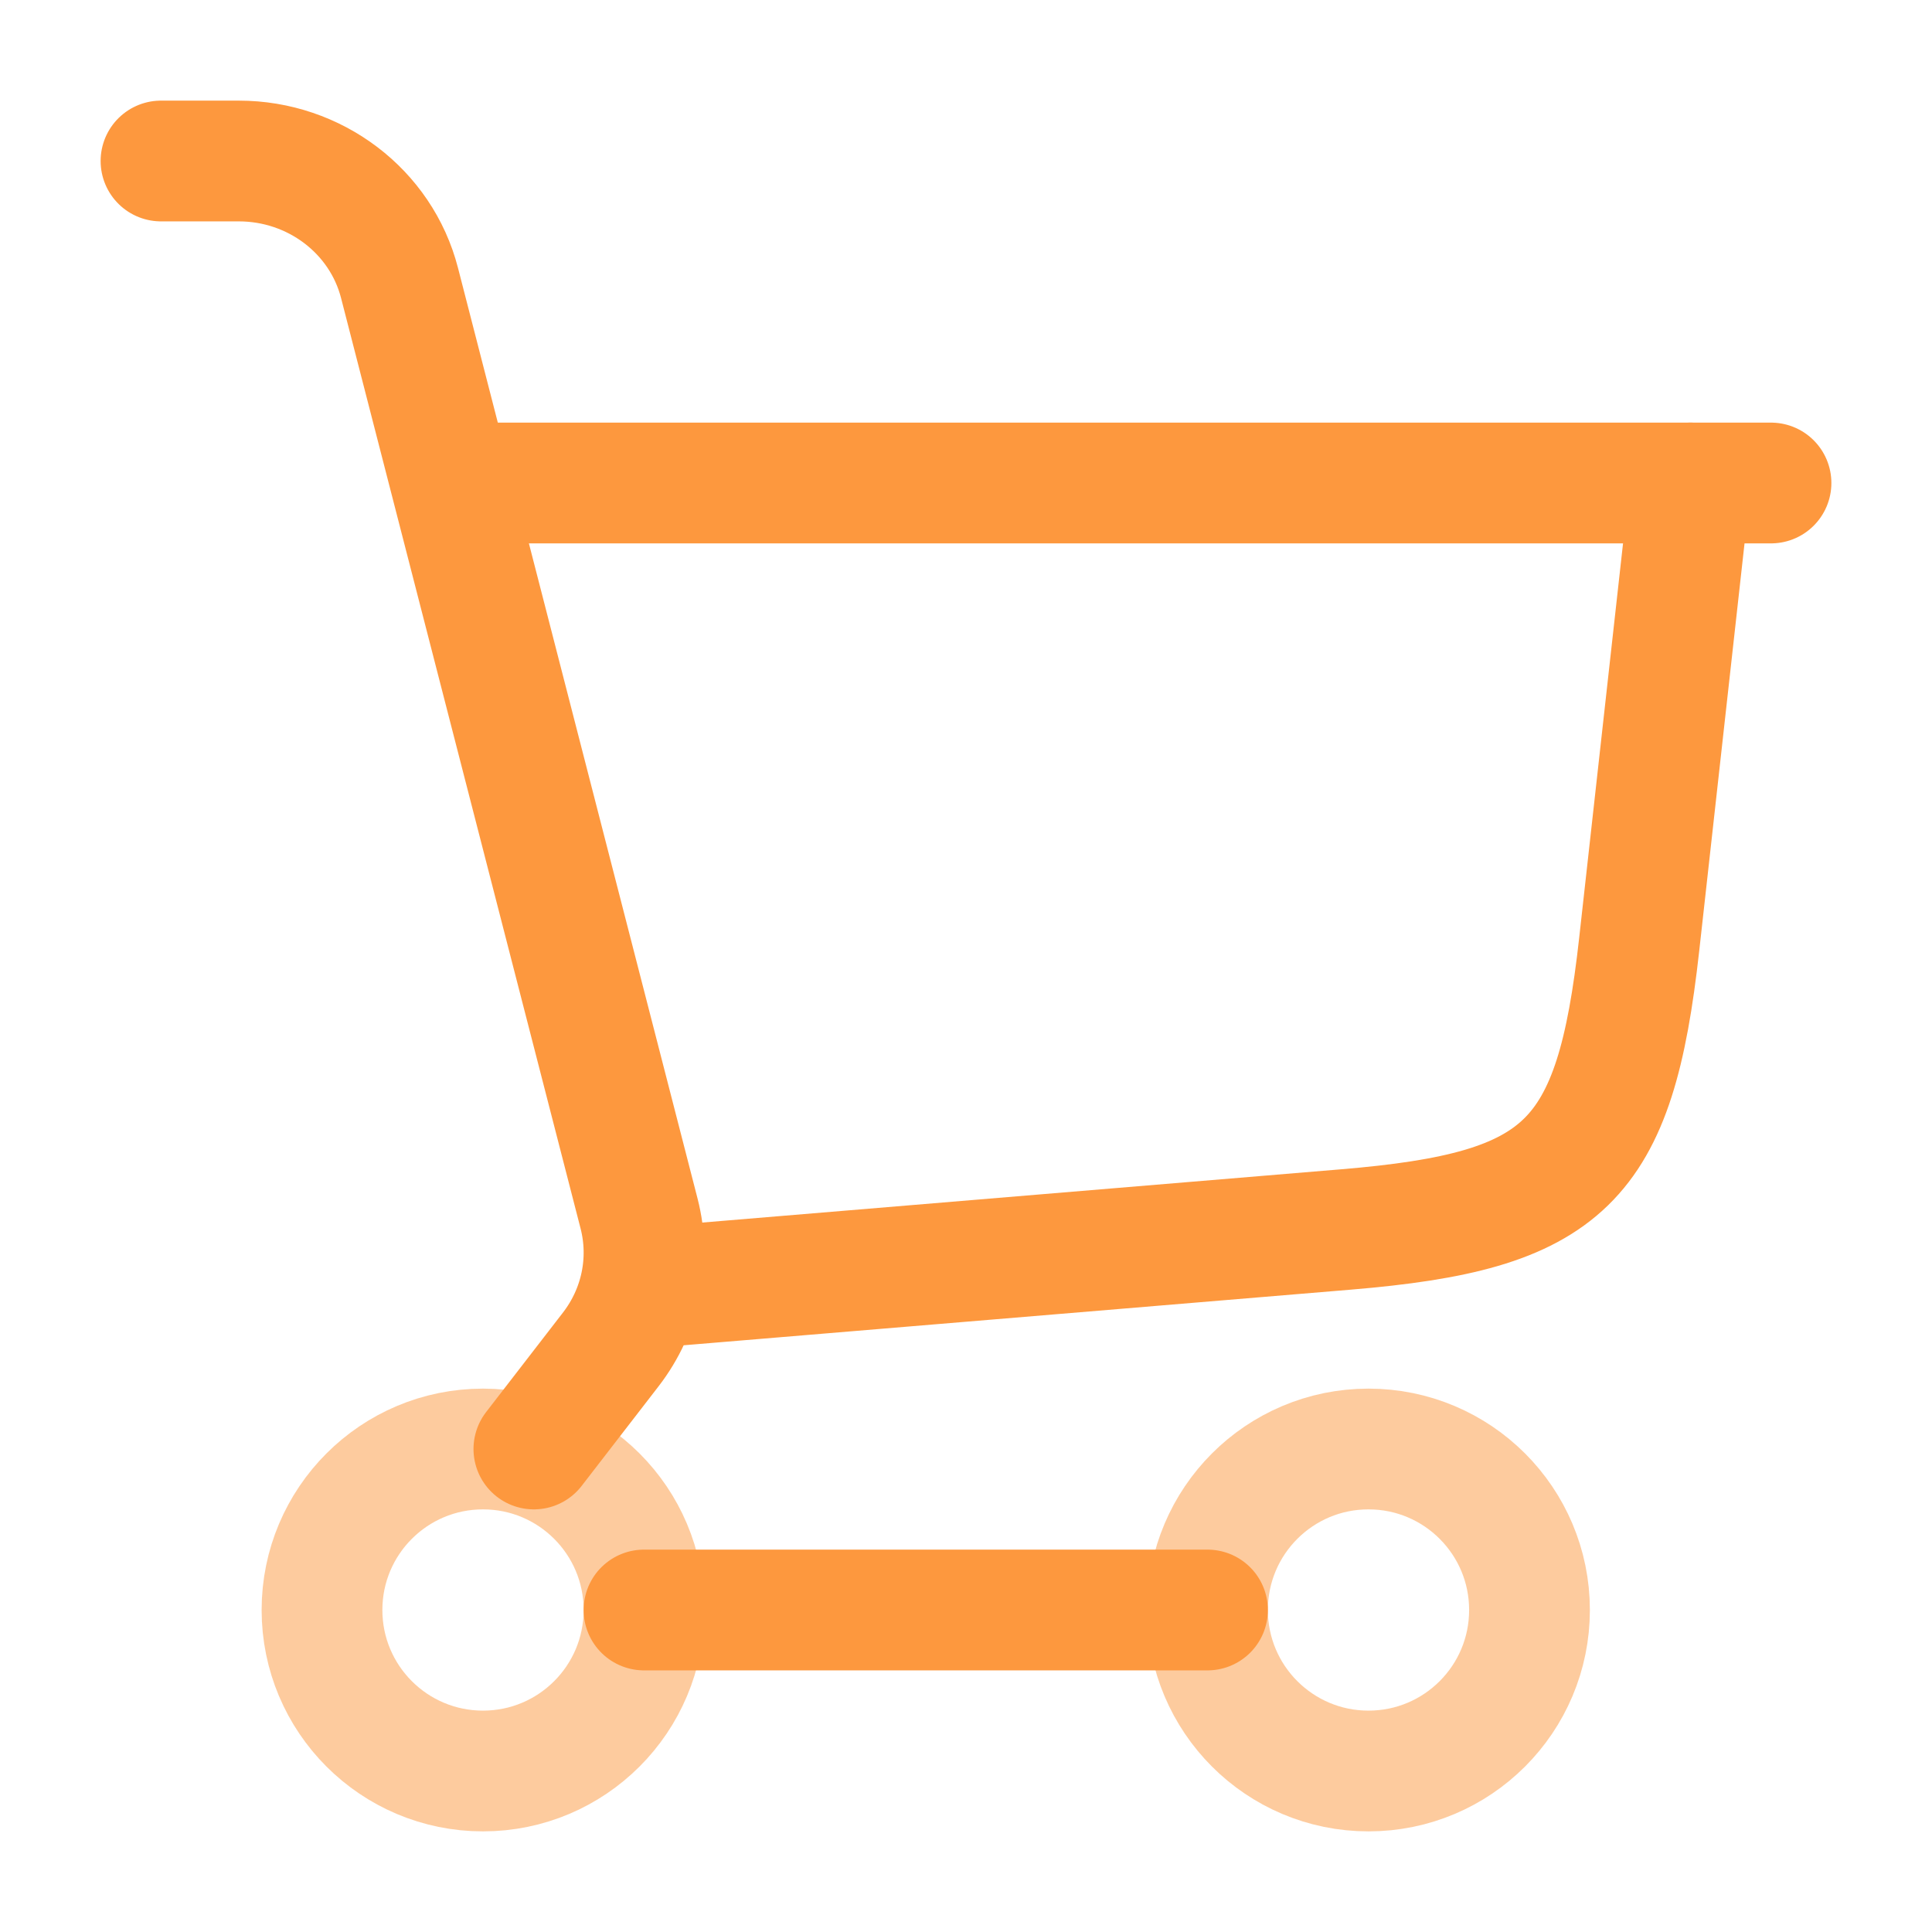 <svg width="24" height="24" viewBox="0 0 24 24" fill="none" xmlns="http://www.w3.org/2000/svg">
<path d="M8 16L16.72 15.273C19.449 15.046 20.061 14.45 20.363 11.729L21 6" stroke="#FD983E" stroke-width="1.5" stroke-linecap="round"/>
<path d="M6 6H22" stroke="#FD983E" stroke-width="1.5" stroke-linecap="round"/>
<path opacity="0.5" d="M6 22C7.105 22 8 21.105 8 20C8 18.895 7.105 18 6 18C4.895 18 4 18.895 4 20C4 21.105 4.895 22 6 22Z" stroke="#FD983E" stroke-width="1.5"/>
<path opacity="0.5" d="M17 22C18.105 22 19 21.105 19 20C19 18.895 18.105 18 17 18C15.895 18 15 18.895 15 20C15 21.105 15.895 22 17 22Z" stroke="#FD983E" stroke-width="1.5"/>
<path d="M8 20H15" stroke="#FD983E" stroke-width="1.5" stroke-linecap="round"/>
<path d="M2 2H2.966C3.911 2 4.734 2.625 4.963 3.515L7.939 15.076C8.089 15.661 7.96 16.28 7.588 16.762L6.632 18" stroke="#FD983E" stroke-width="1.5" stroke-linecap="round"/>
</svg>
